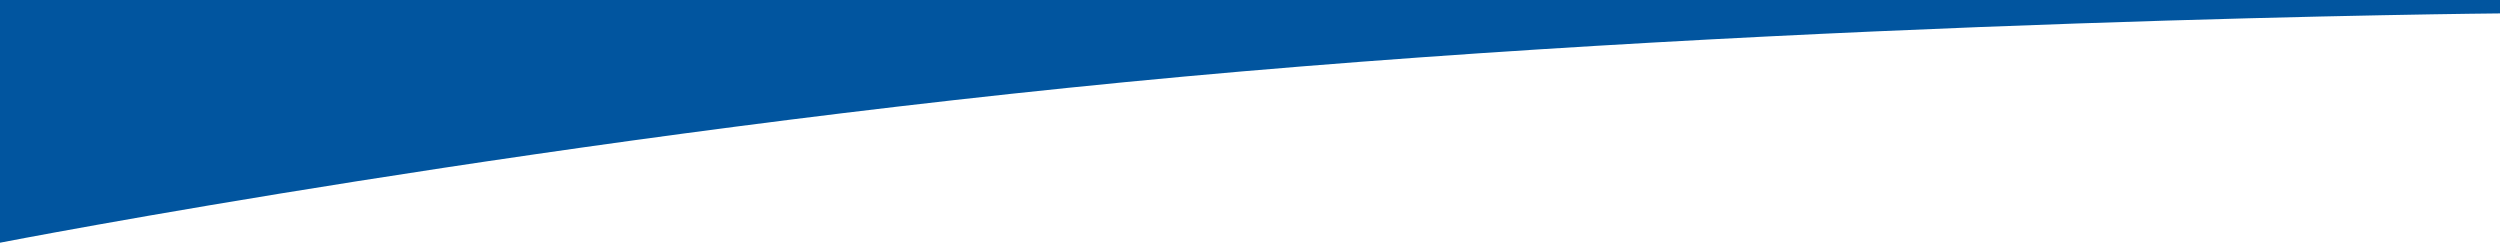 <?xml version="1.0" encoding="utf-8"?>
<!-- Generator: Adobe Illustrator 24.1.3, SVG Export Plug-In . SVG Version: 6.00 Build 0)  -->
<svg version="1.1" id="Calque_1" xmlns="http://www.w3.org/2000/svg" xmlns:xlink="http://www.w3.org/1999/xlink" x="0px" y="0px"
	 viewBox="0 0 1920 186.4" style="enable-background:new 0 0 1920 186.4;" preserveAspectRatio="none">
<style type="text/css">
	.st0{fill:#01559F;}
</style>
<g transform="matrix(1, 0, 0, 1, 0, 0)">
	<path id="wave_blue-2" class="st0" d="M0,0h1920v10.3c0,0-530.6,4.5-1010.6,48.5S0,186.4,0,186.4V0z"/>
</g>
</svg>
